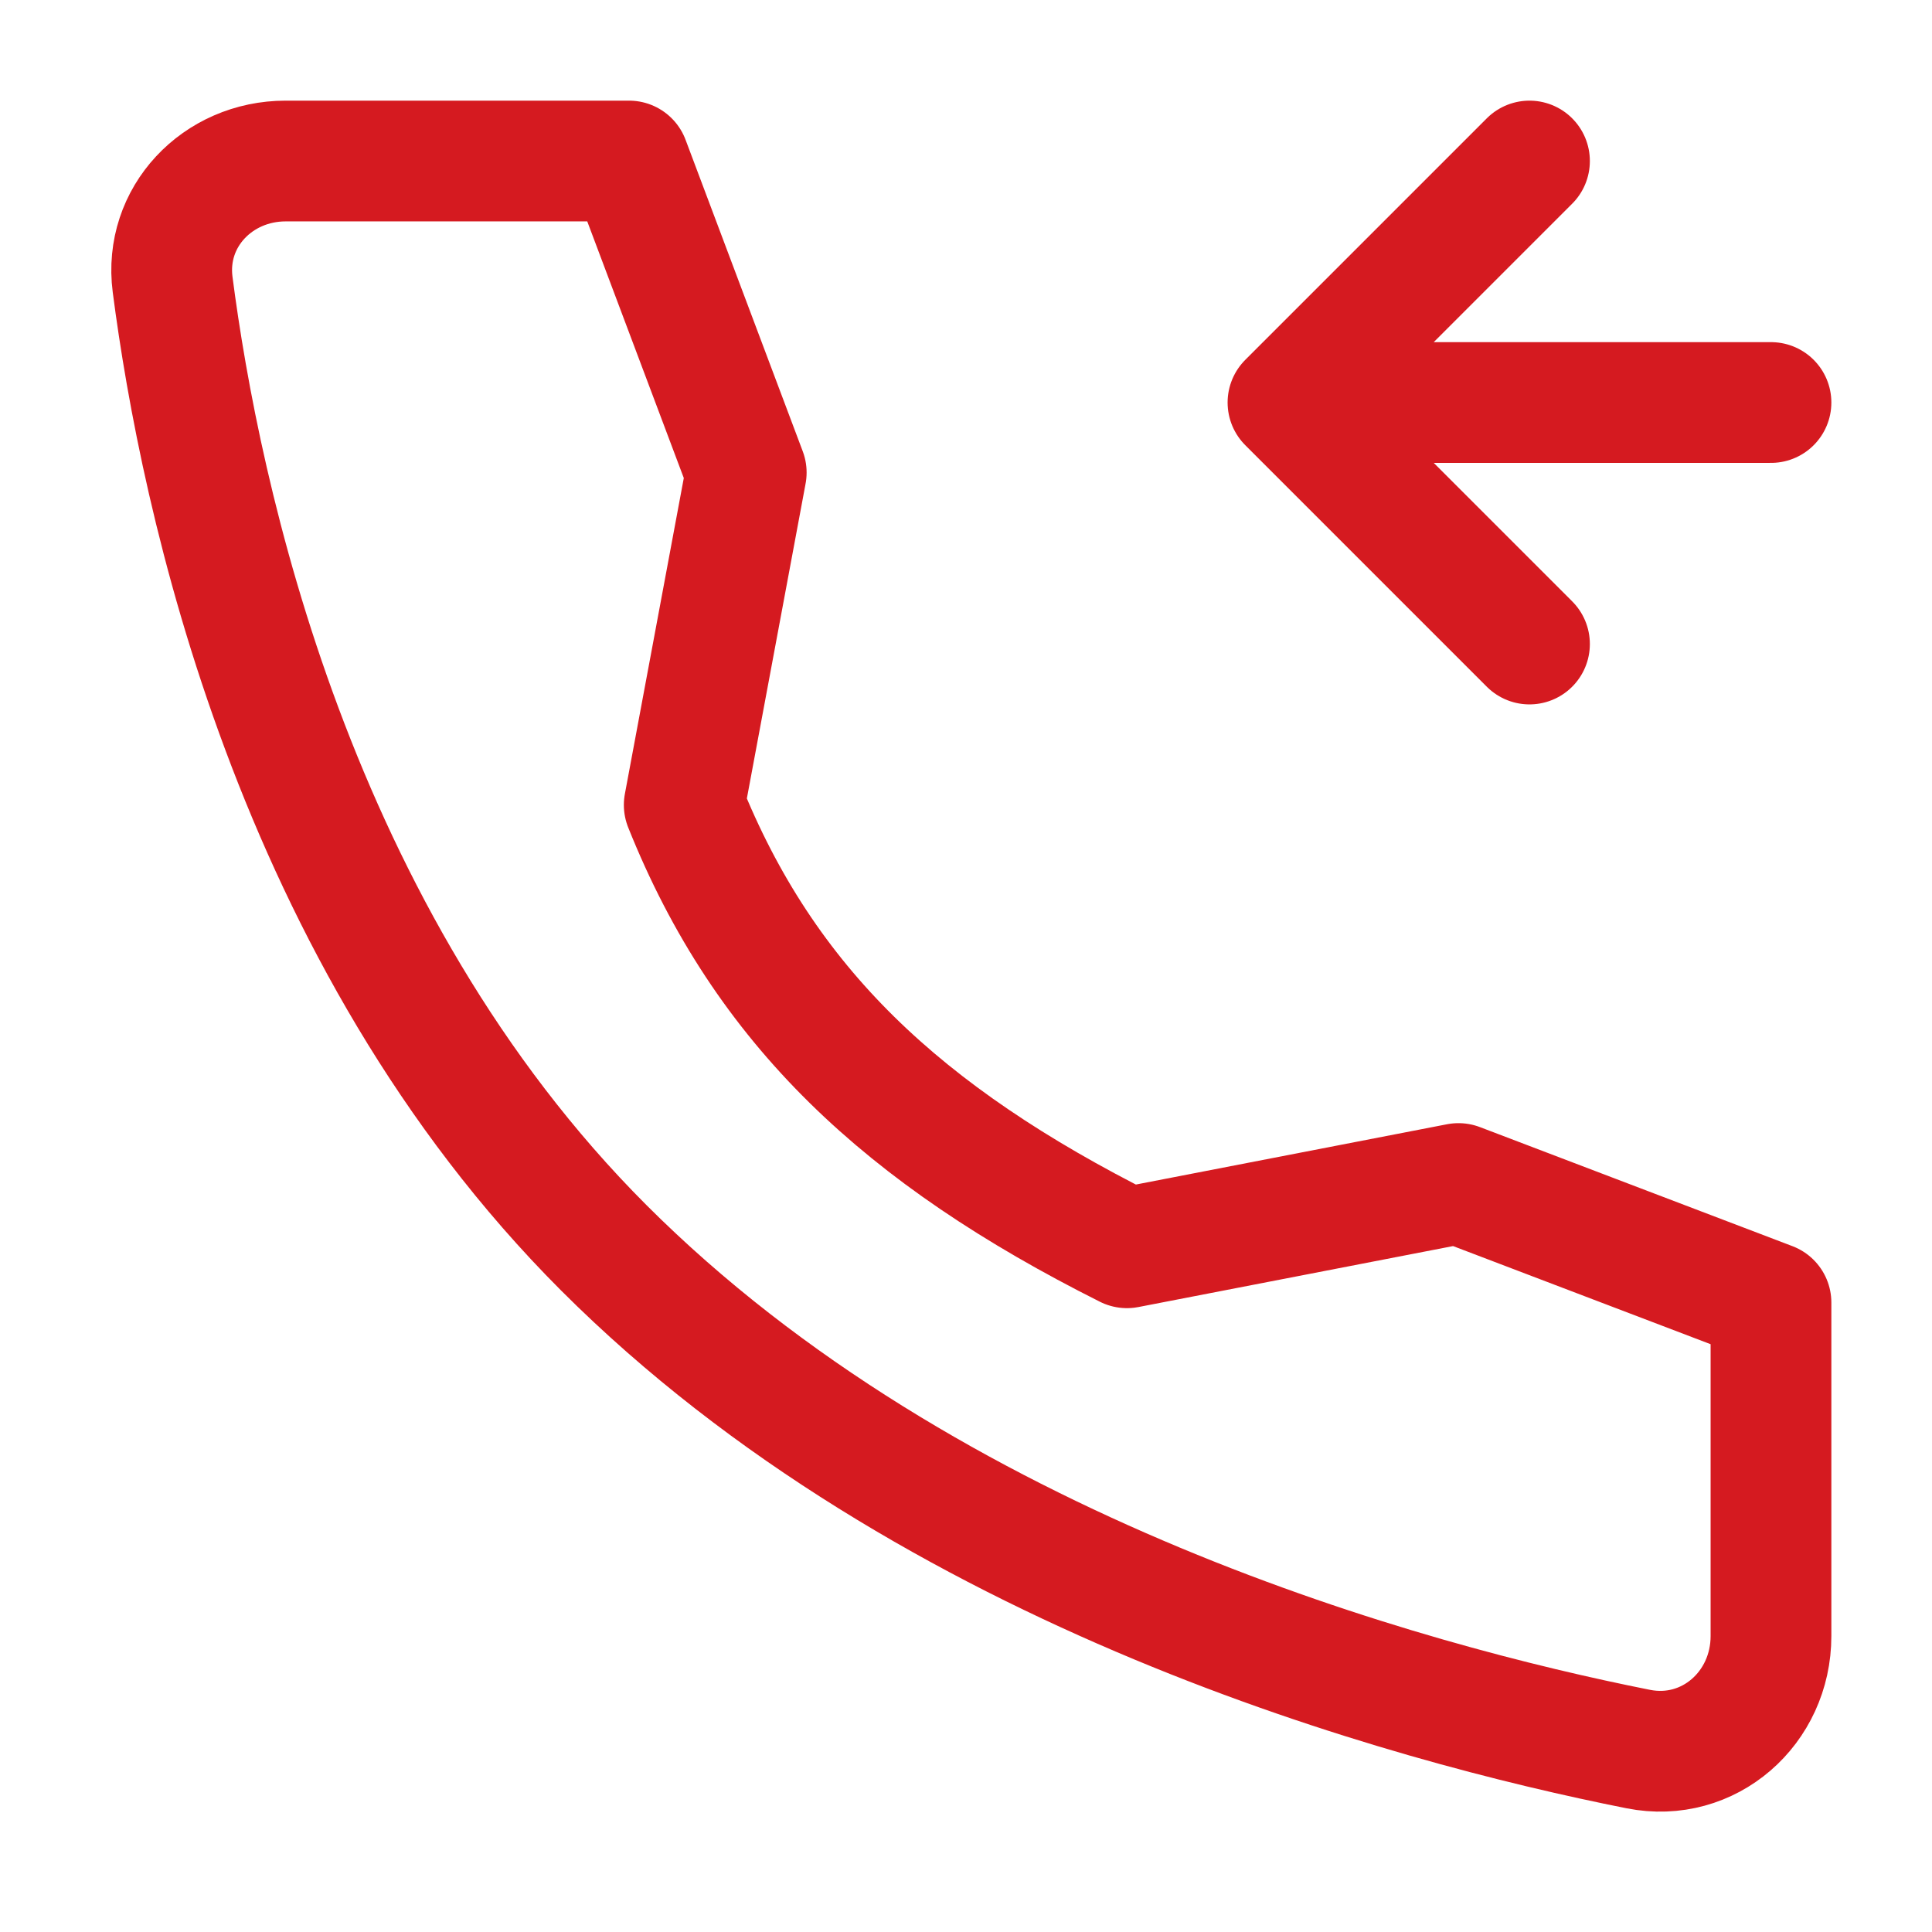 <svg width="32" height="32" viewBox="0 0 32 32" fill="none" xmlns="http://www.w3.org/2000/svg">
<path d="M29.333 6.667L21.333 6.667M21.333 6.667L25.333 2.667M21.333 6.667L25.333 10.667" stroke="#D51A20" stroke-width="2" stroke-linecap="round" stroke-linejoin="round"/>
<path d="M24.157 19.603L18.666 20.667C14.957 18.805 12.666 16.667 11.333 13.333L12.36 7.827L10.419 2.667L4.731 2.667C3.604 2.667 2.714 3.594 2.859 4.712C3.314 8.224 4.855 15.521 10 20.667C15.399 26.066 23.328 28.213 27.135 28.97C28.304 29.202 29.333 28.291 29.333 27.099L29.333 21.575L24.157 19.603Z" stroke="#D51A20" stroke-width="2" stroke-linecap="round" stroke-linejoin="round"/>
</svg>
